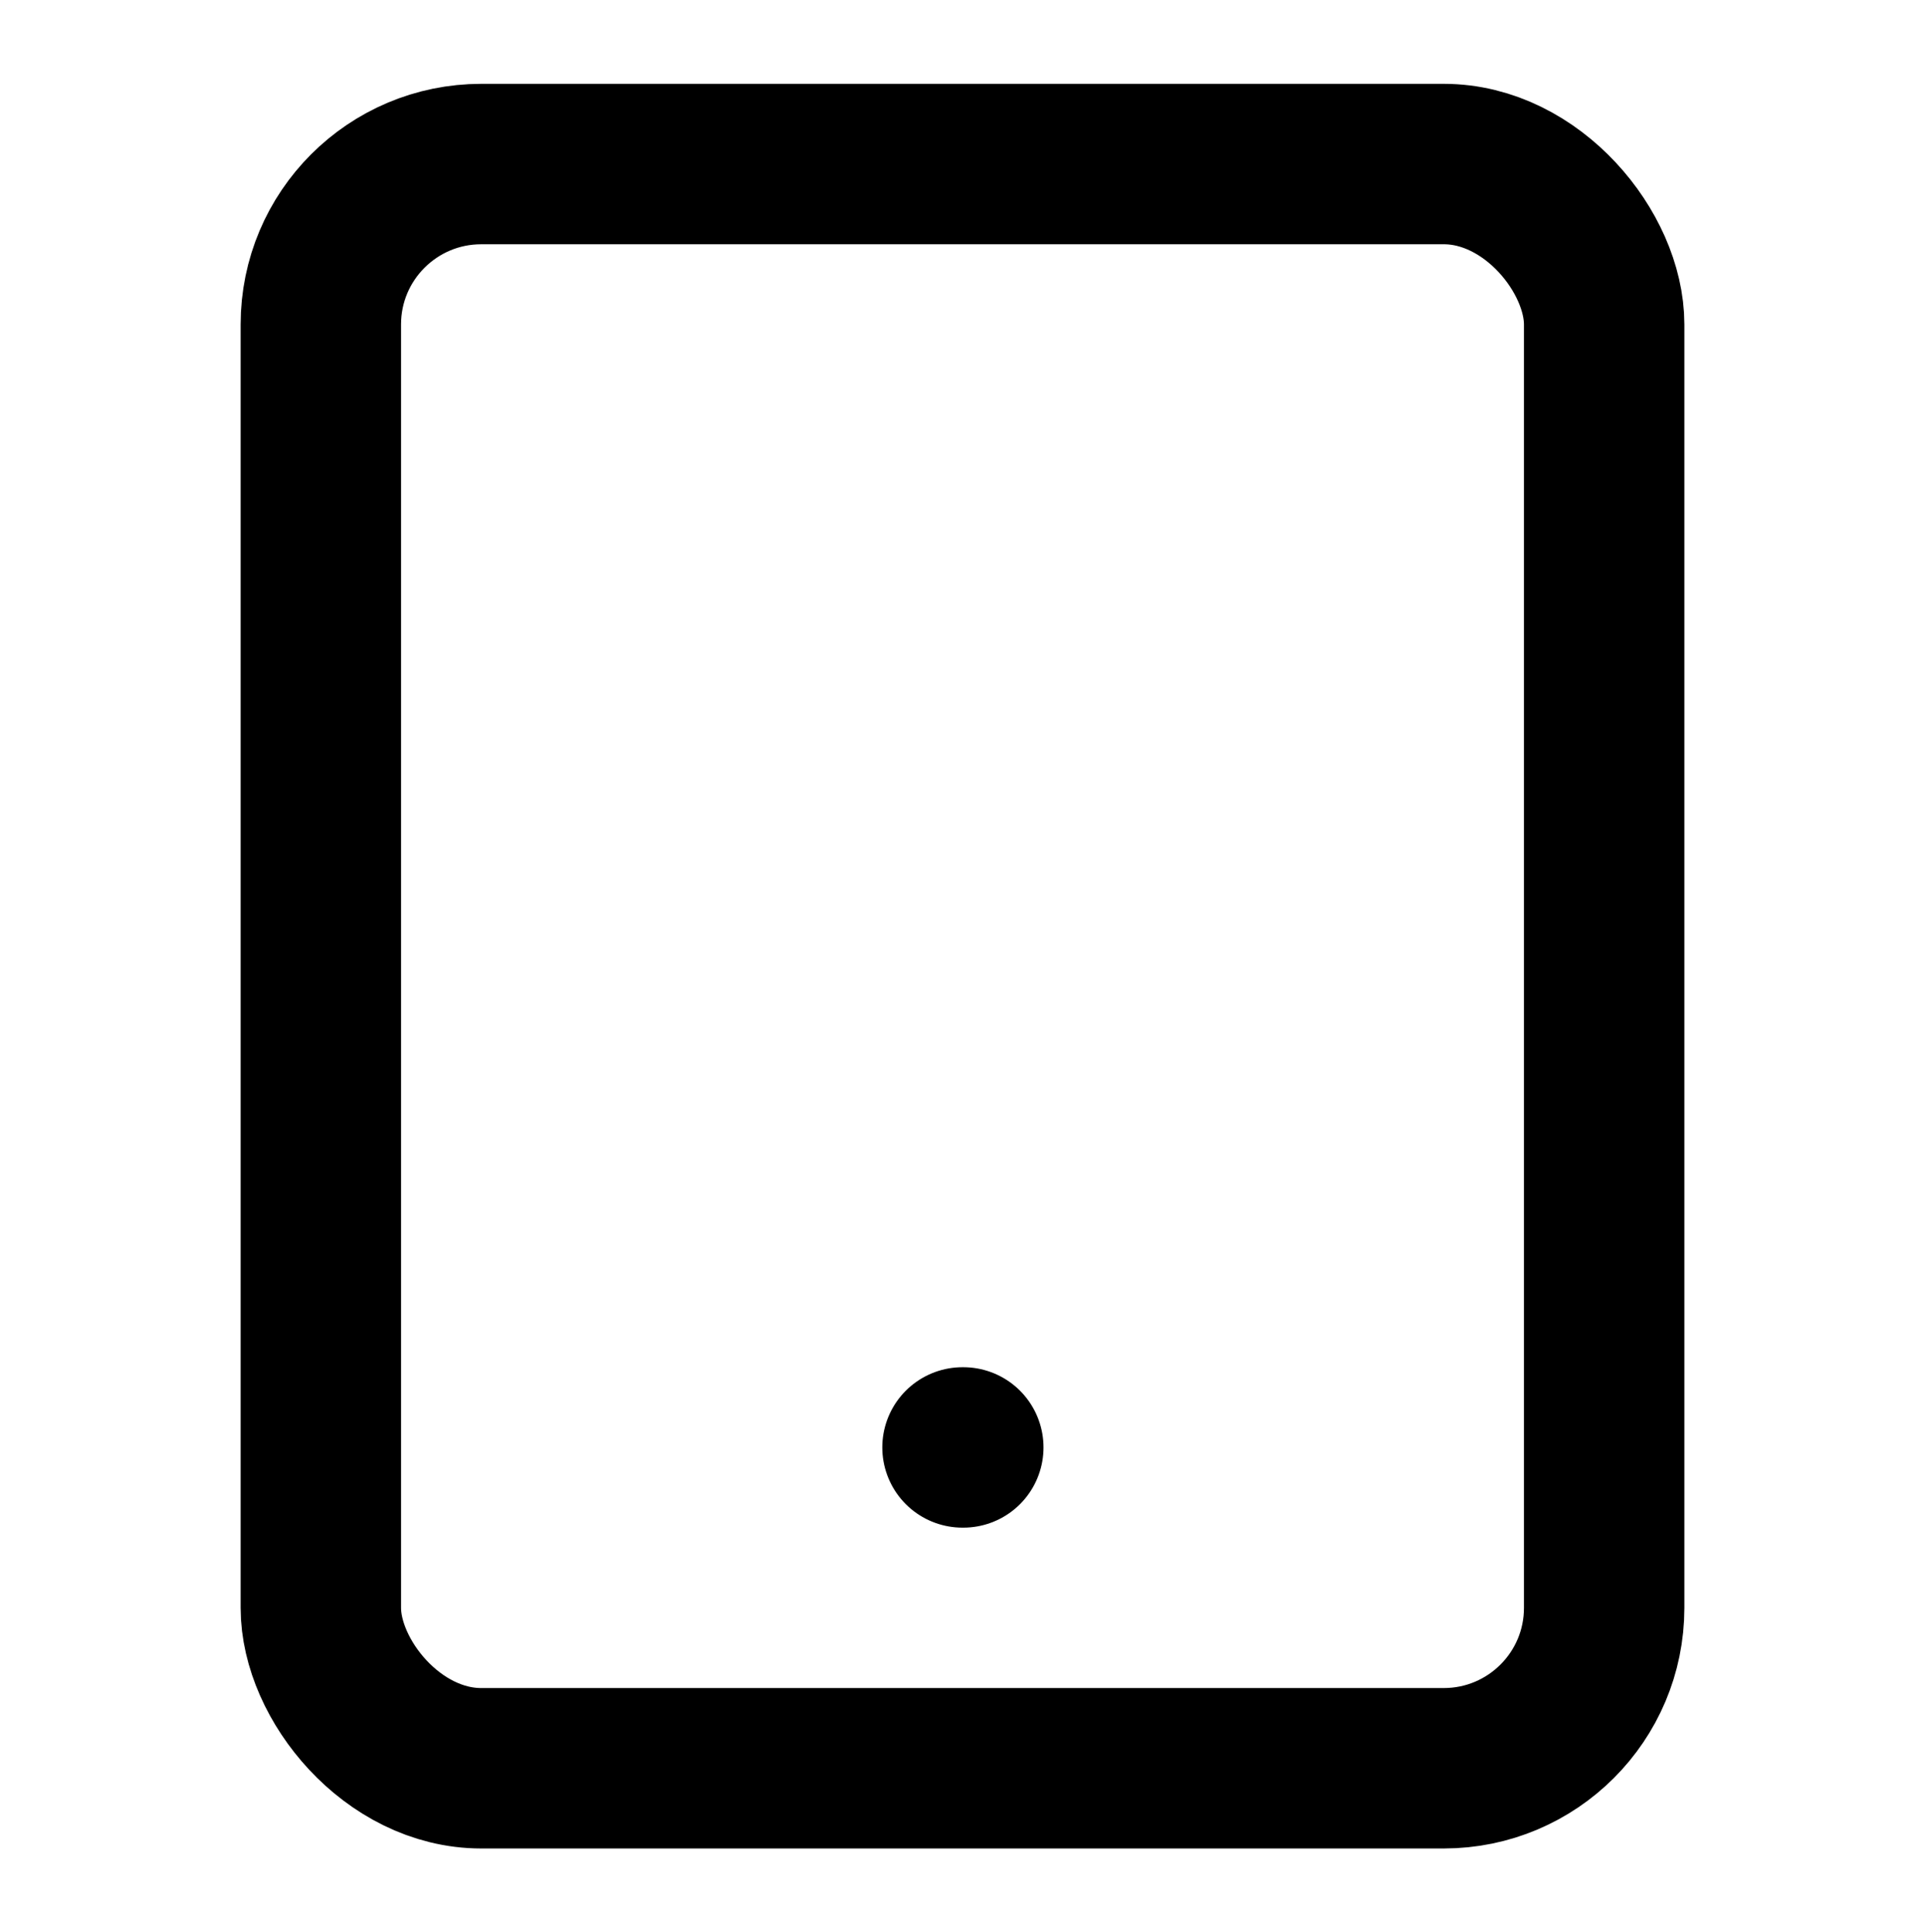 <svg xmlns="http://www.w3.org/2000/svg" width="31.88" height="32" viewBox="0 0 24 24" fill="none" stroke="currentColor" stroke-width="2" stroke-linecap="round" stroke-linejoin="round" data-lucide="tablet" class="lucide lucide-tablet"><rect width="16" height="20" x="4" y="2" rx="2" ry="2"></rect><line x1="12" x2="12.01" y1="18" y2="18"></line></svg>